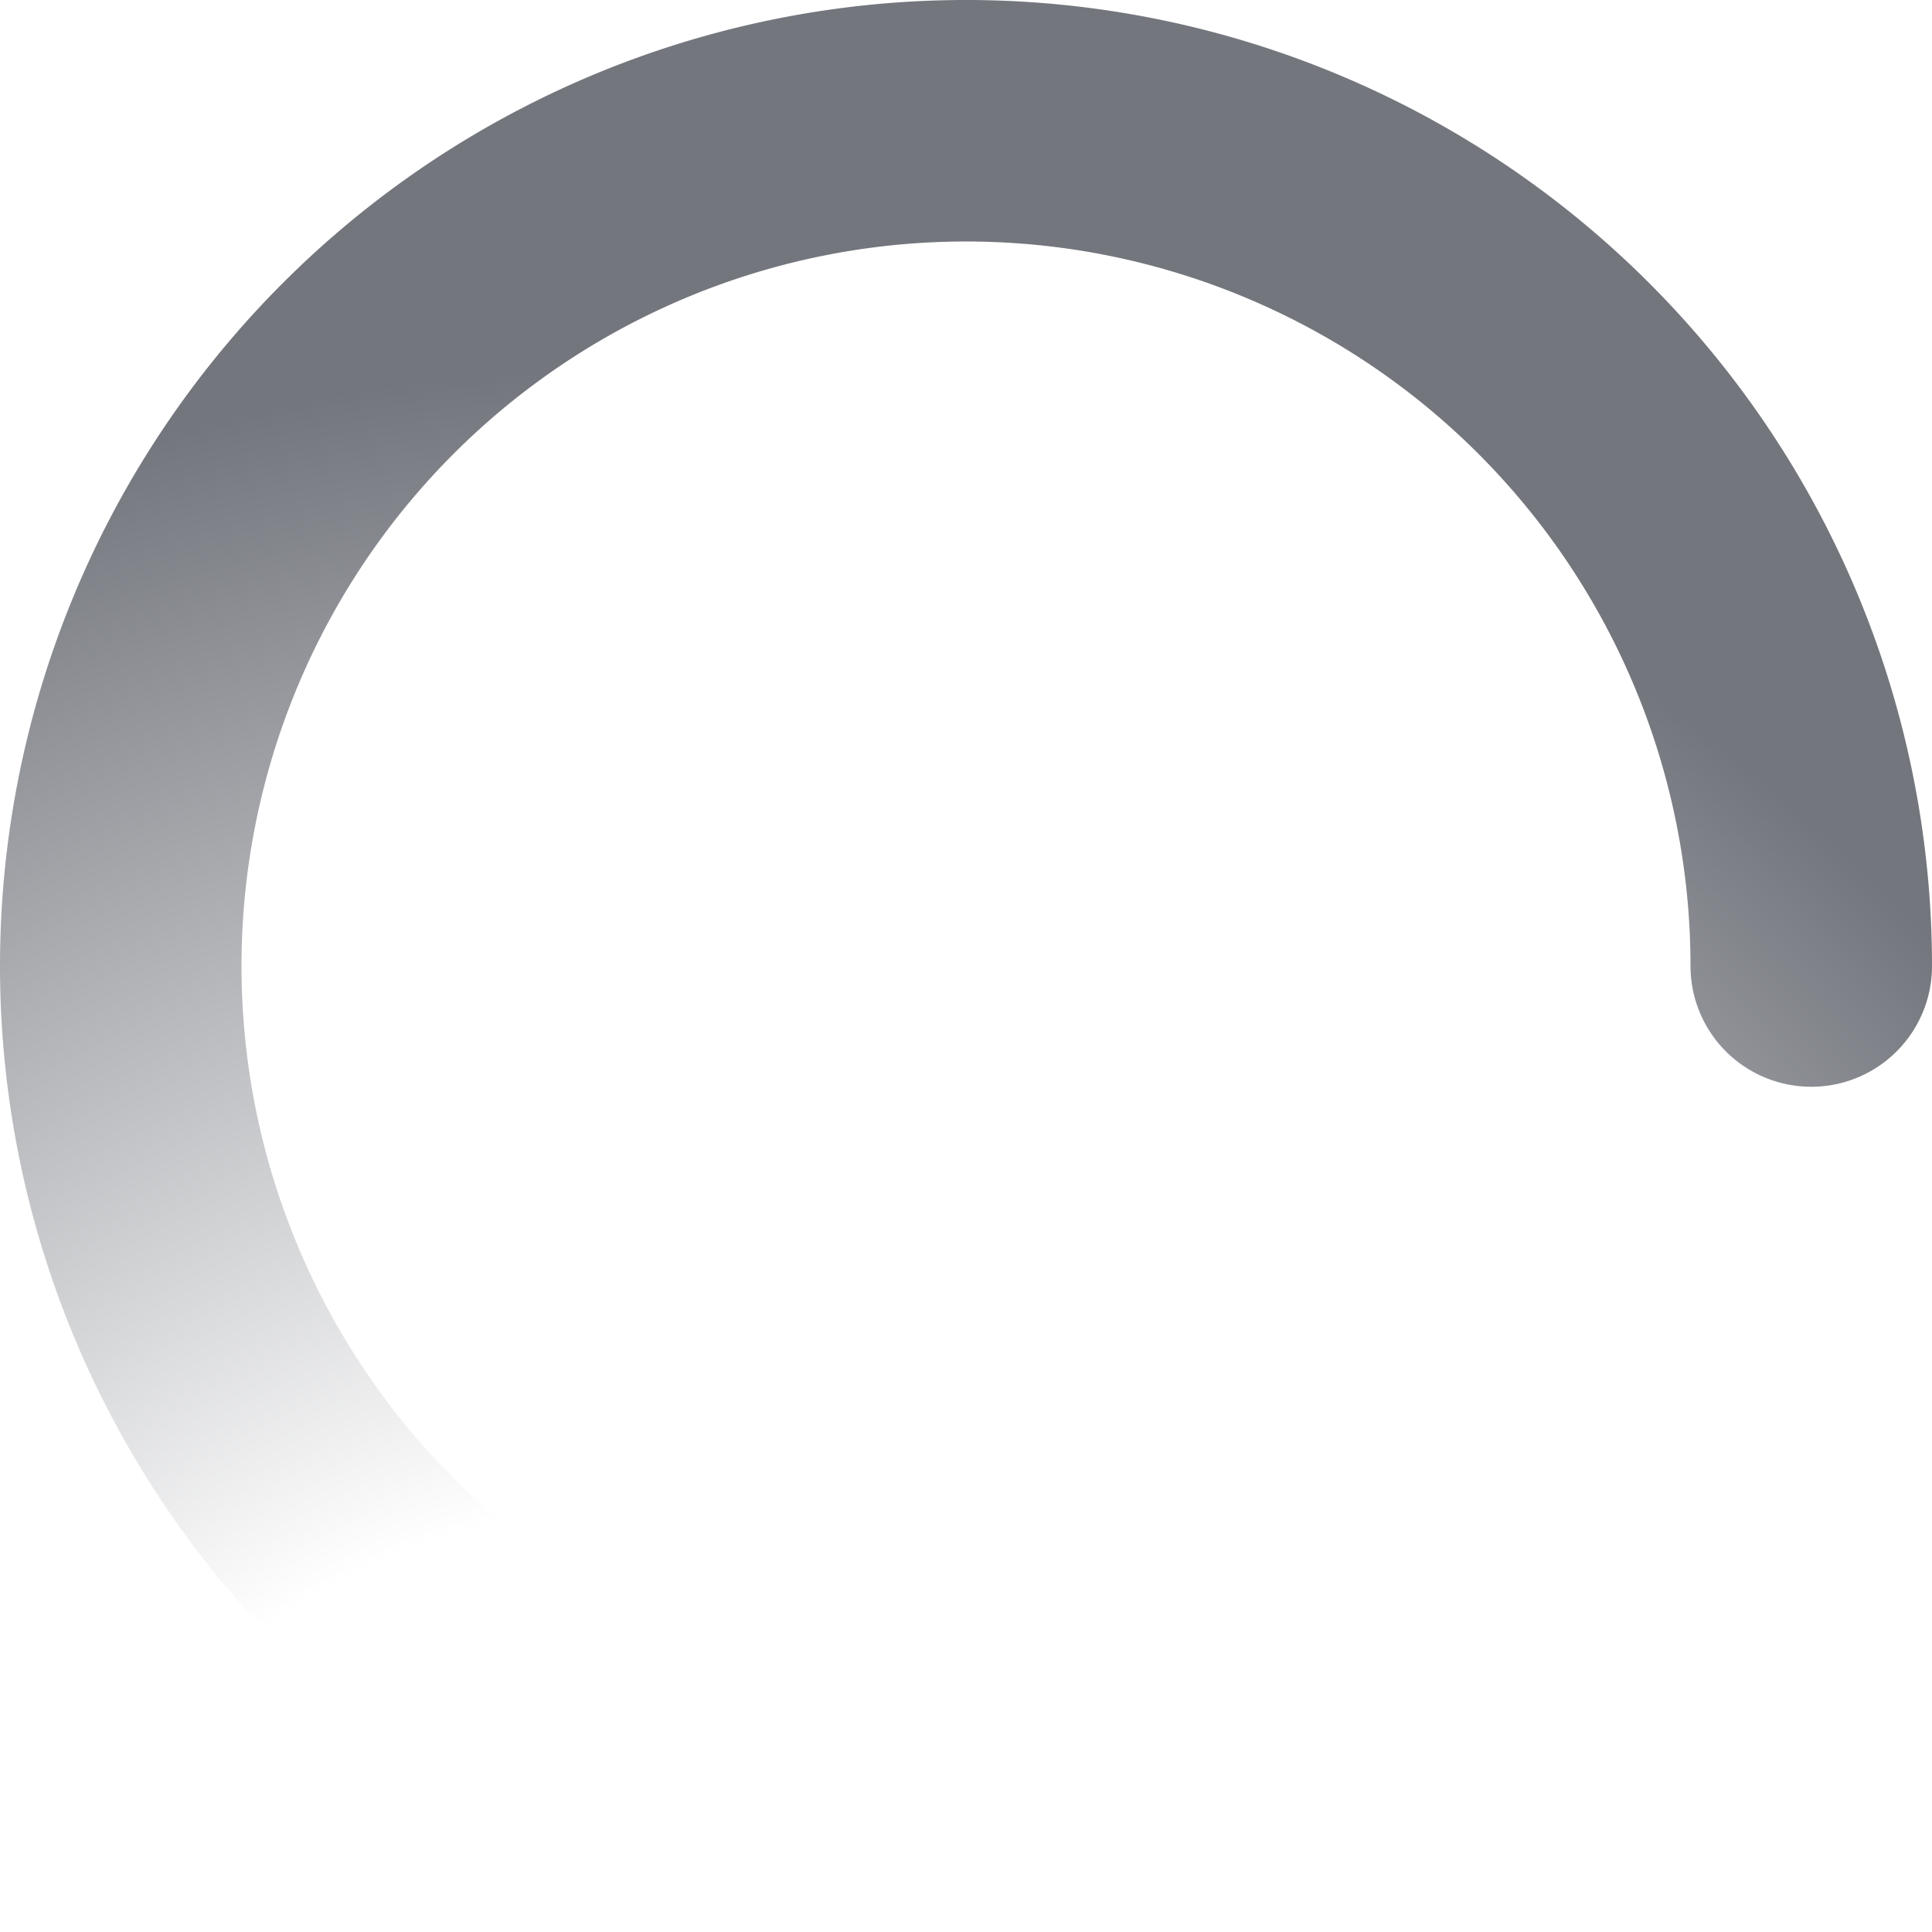 <svg class="loading-bar-spinner-redesign"
     viewBox="0 0 16 16"
     xmlns="http://www.w3.org/2000/svg">
    <style>
        .loading-bar-spinner-redesign {
            width: 100%;
            height: 100%;
            vertical-align: top;

            animation-direction: normal;
            animation-iteration-count: infinite;
            animation-timing-function: linear;
            animation-duration: 1s;
            animation-name: spinner-rotate;
        }
        @keyframes spinner-rotate {
            from {
                transform: rotate(0deg);
            }
            to {
                transform: rotate(360deg);
            }
        }
    </style>
    <path d="M15 8a7 7 0 10-7 7"
    stroke="url(#loading-bar-spinner-redesign)"
    fill="none"
    stroke-width="2"
    stroke-miterlimit="16"
    stroke-linecap="round" />
    <defs>
        <radialGradient id="loading-bar-spinner-redesign"
                        cx="0"
                        cy="0"
                        r="1"
                        gradientTransform="matrix(1.6 0 0 1.6 .3 1.2)">
            <stop stop-color="#73767D" offset=".234" stop-opacity="0" />
            <stop stop-color="#73767D" offset=".661" />
            <stop stop-color="#73767D" offset="1" />
        </radialGradient>
    </defs>
</svg>
